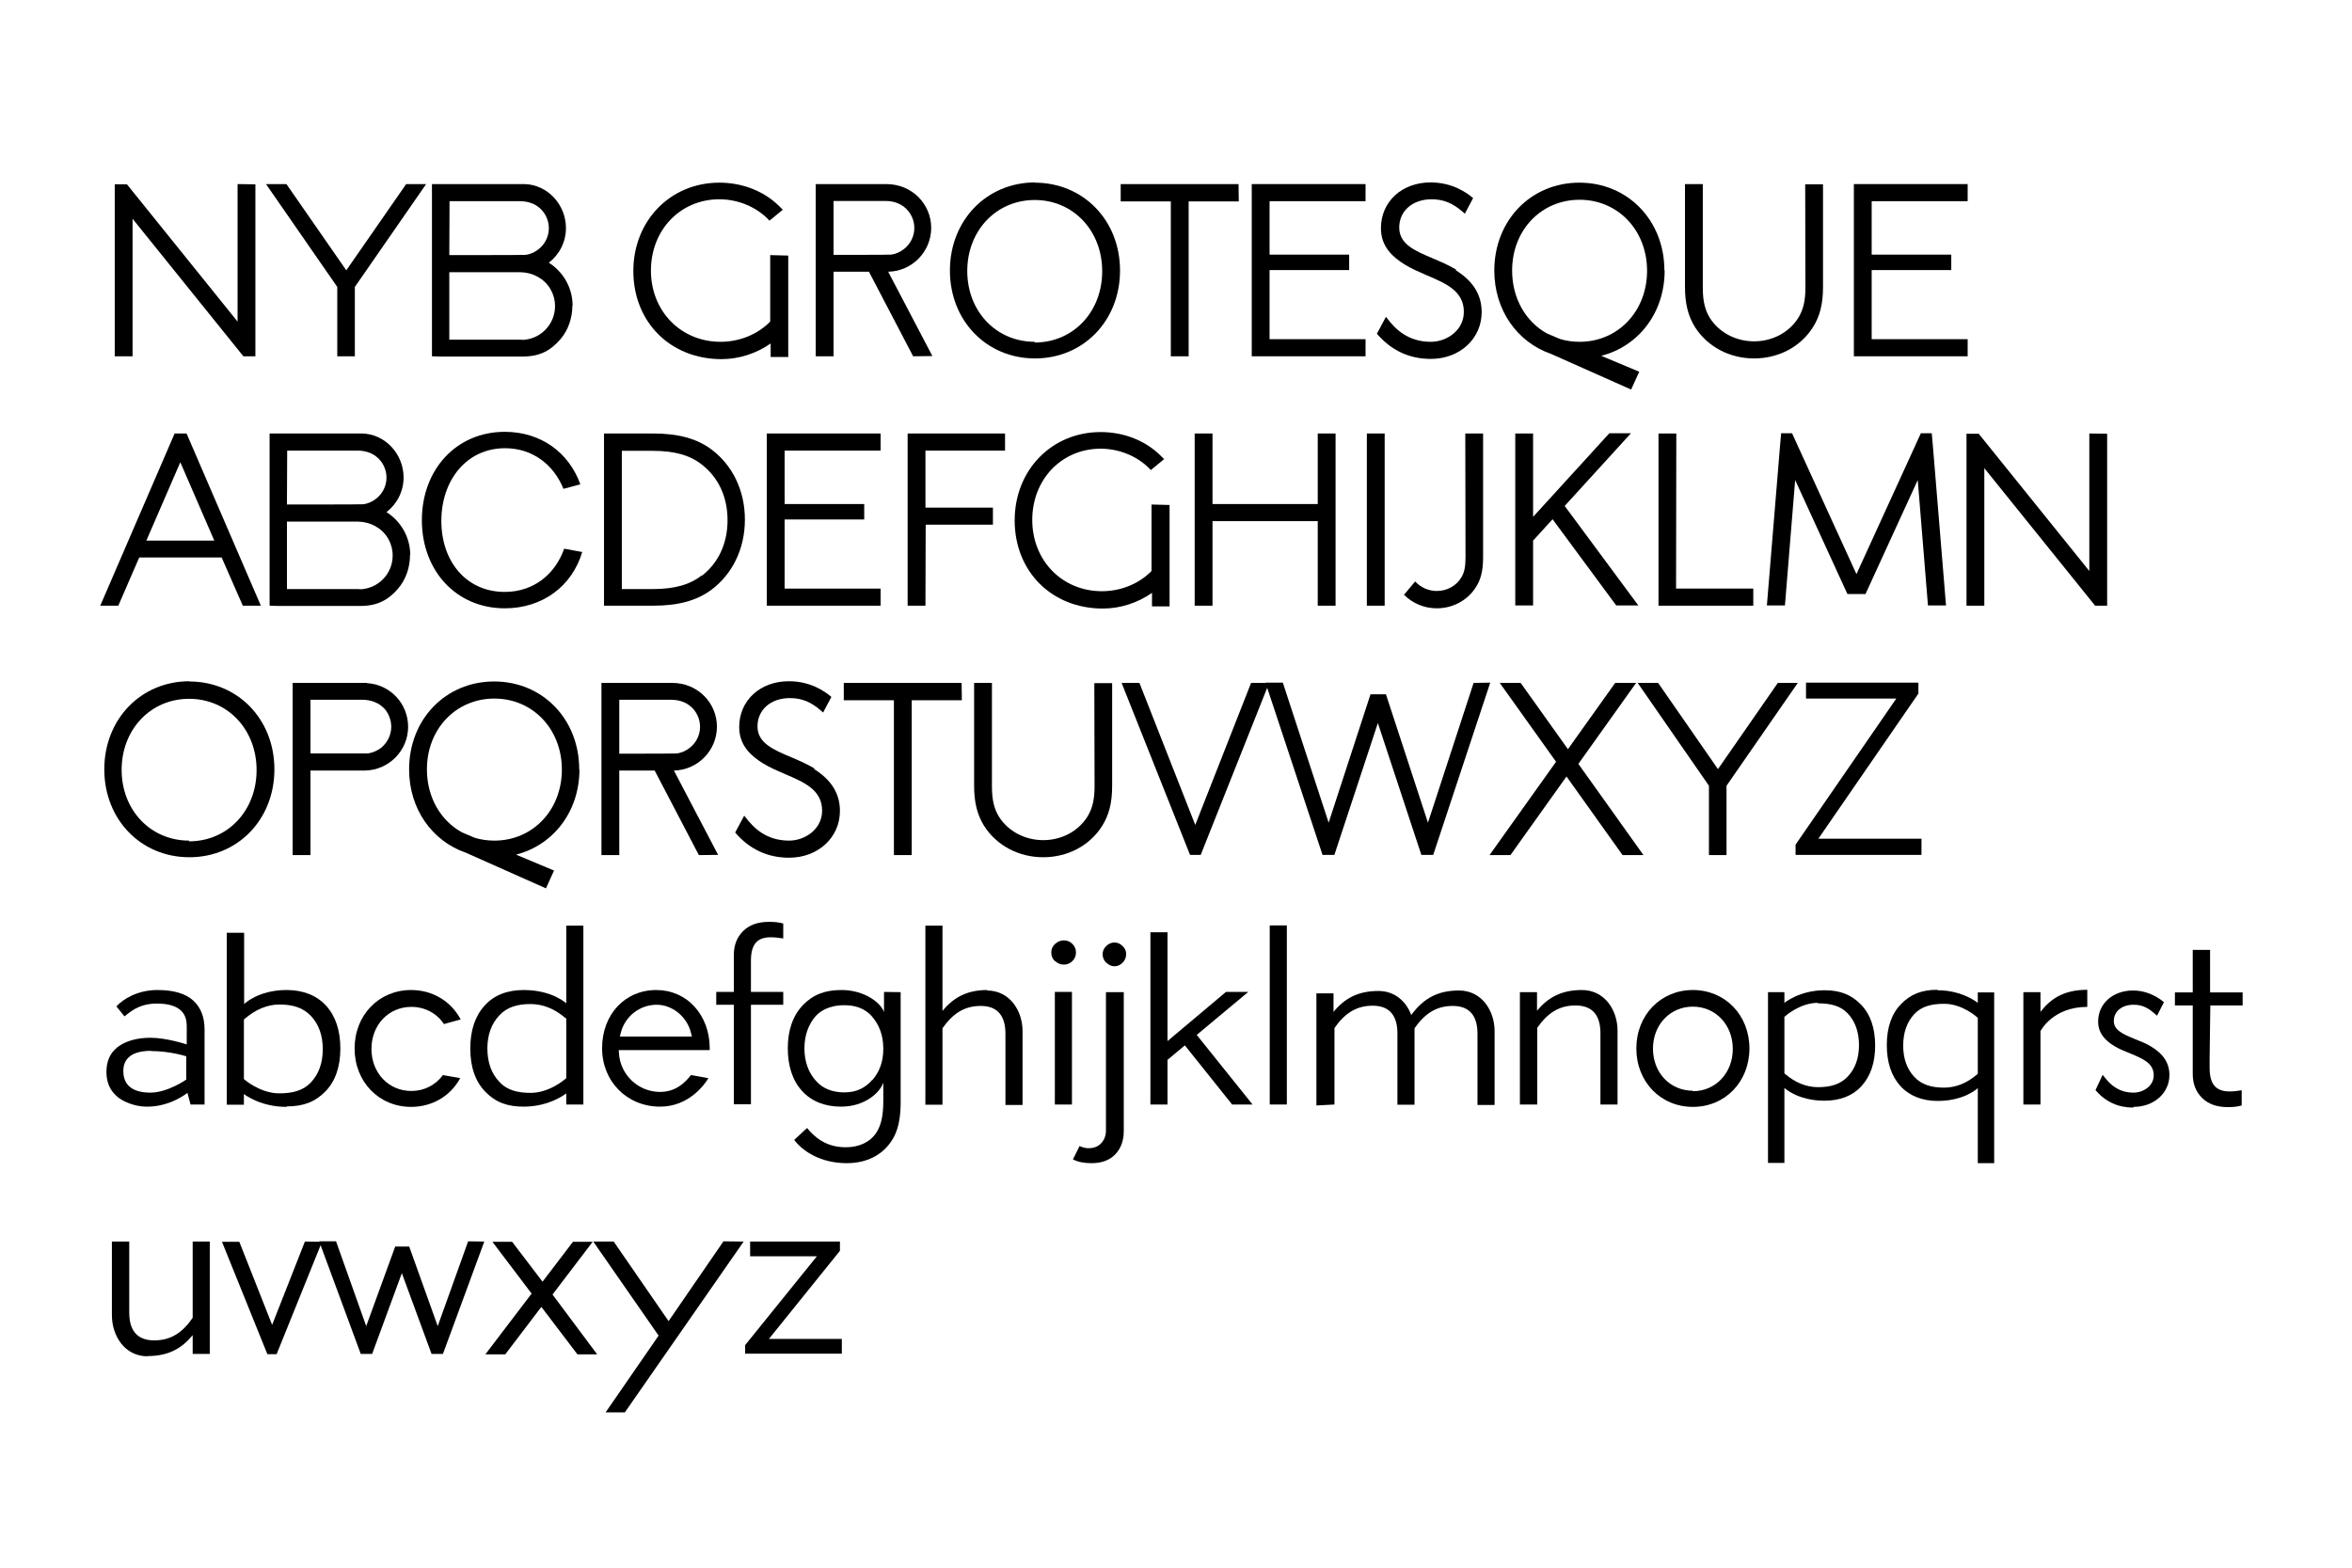 <svg width="1980" height="1320" viewBox="0 0 1980 1320" fill="none" xmlns="http://www.w3.org/2000/svg">
<path d="M200 155V270.8L107.2 155.6L106.8 155.2H96.6V300H111.6V184.2L204.4 299.4L204.8 300H215V155.2L200 155Z" fill="black"/>
<path d="M341.925 155L291.525 227.6L241.125 155H223.925L283.925 241.6V241.8V300H291.325H298.725V241.8V241.6L358.725 155H341.925Z" fill="black"/>
<path d="M482.039 257.4C482.039 242.2 474.039 228.8 462.039 221.2C470.839 214.4 476.439 203.8 476.439 192C476.439 172.4 461.039 155.4 441.439 155H363.639V300L370.039 300.2H440.239C454.839 300.2 463.839 294.8 471.639 285.8C478.439 278 481.839 267.6 481.839 257.4H482.039ZM378.439 169.4H437.639C445.239 169.4 452.239 172 457.039 178C460.239 182 462.039 187 462.039 192.2C462.039 199 458.839 205.6 453.439 209.8C450.239 212.4 446.239 214.2 442.239 214.6C441.439 214.8 378.239 214.8 378.239 214.8L378.439 169.4ZM439.439 286H378.239V229.2H438.039C448.239 229.4 457.839 234.2 463.239 243.2C465.839 247.6 467.239 252.6 467.239 257.8C467.239 273.4 454.639 286 439.239 286.2L439.439 286Z" fill="black"/>
<path d="M648.375 214.8V270.8C637.775 281.6 622.575 287.8 606.575 287.8C573.175 287.8 547.975 262 547.975 227.8C547.975 193.6 572.775 167.8 605.575 167.8C621.775 167.8 637.575 174.6 647.775 185.8L658.975 176.6L657.975 175.6C657.375 175 656.775 174.4 656.175 173.8C643.375 161 625.175 153.8 605.575 153.8C564.375 153.8 533.175 185.8 533.175 228.2C533.175 271.2 564.375 302.4 607.375 302.4C622.175 302.4 636.775 297.6 648.775 289.2V300.6H663.575V237.4V215.2L648.375 214.8Z" fill="black"/>
<path d="M784.919 299.8L747.719 228.8C767.719 228.4 783.919 212 783.919 191.8C783.919 172.2 768.119 155 746.119 155H686.719V300H701.719V228.8H731.519L768.719 300L784.919 299.8ZM701.719 214.4V169.2H745.319C752.919 169.2 759.919 171.8 764.719 177.8C767.919 181.8 769.719 186.8 769.719 192C769.719 198.8 766.519 205.4 761.119 209.6C757.919 212.2 753.919 214 749.919 214.4C749.119 214.6 701.719 214.6 701.519 214.6L701.719 214.4Z" fill="black"/>
<path d="M871.475 153.6C830.475 153.6 799.675 185.6 799.675 227.8C799.675 270 830.475 301.8 871.275 301.8C912.075 301.8 942.875 270 942.875 227.8C942.875 185.6 912.075 153.8 871.075 153.8L871.475 153.6ZM871.075 287.8C838.675 287.8 814.275 262.2 814.275 228.2C814.275 194.2 838.675 168.4 871.075 168.4C903.475 168.4 927.875 194.2 927.875 228.4C927.875 262.6 903.475 288.4 871.075 288.4V287.8Z" fill="black"/>
<path d="M1042.65 155H943.446V169.6H985.646V300H1000.65V169.6H1042.85L1042.65 155Z" fill="black"/>
<path d="M1068.77 227.4H1135.77V214.4H1068.77V169.4H1149.57V155H1053.77V300H1149.57V285.6H1068.77V227.4Z" fill="black"/>
<path d="M1226.12 227.2C1219.92 223.4 1212.92 220.4 1206.32 217.6C1191.12 211.2 1177.92 205.6 1177.92 191.6C1177.92 177.6 1189.12 167.8 1205.12 167.8C1215.32 167.8 1223.12 171 1232.12 179L1233.12 180L1240.12 166.8C1234.92 162.4 1222.92 153.6 1204.32 153.6C1180.12 153.6 1162.52 169.8 1162.52 192.2C1162.52 208.2 1173.12 216.8 1182.32 222.6C1188.12 226.2 1194.72 229 1201.12 231.8C1217.12 238.6 1232.32 245 1232.32 262.6C1232.32 278.2 1217.92 287.8 1204.52 287.8C1185.32 287.8 1174.72 277.2 1167.72 268L1166.72 266.8L1159.12 281C1171.12 295 1186.32 302.2 1204.52 302.2C1228.92 302.2 1247.32 285.2 1247.32 262.8C1247.32 248.2 1240.12 236.6 1225.32 227.4L1226.12 227.2Z" fill="black"/>
<path d="M1401.16 227.8C1401.16 185.6 1370.36 153.8 1329.56 153.8C1288.76 153.8 1257.96 185.6 1257.96 227.8C1257.96 261.2 1277.36 288.2 1305.76 298L1373.16 328L1379.96 313L1347.96 299.6C1379.36 291.6 1401.36 263.4 1401.36 227.8H1401.16ZM1272.96 227.8C1272.96 193.8 1297.36 168.2 1329.76 168.2C1362.16 168.2 1386.56 194 1386.56 228C1386.56 262 1362.16 287.8 1329.76 287.8C1323.96 287.8 1318.36 287 1313.16 285.4L1302.36 280.8C1284.56 271 1272.96 251.4 1272.96 227.8Z" fill="black"/>
<path d="M1519.88 242C1519.88 253.2 1518.08 260.8 1513.88 267.6C1506.08 280 1492.08 287.4 1476.68 287.4C1461.28 287.4 1447.28 280 1439.48 267.8C1435.28 261 1433.48 253.4 1433.48 242.2V155H1418.48V241.6C1418.48 255.6 1421.08 266 1426.88 275.4C1437.48 292 1456.08 301.8 1476.68 301.8C1497.28 301.8 1515.88 292 1526.28 275.4C1532.08 266.2 1534.68 255.8 1534.68 241.8V155.2H1519.68L1519.88 242Z" fill="black"/>
<path d="M1575.65 227.4H1642.65V214.4H1575.65V169.4H1656.45V155H1560.65V300H1656.45V285.6H1575.65V227.4Z" fill="black"/>
<path d="M204.4 510H219.6L157.4 365.8L157 365H147L84.4 510H99.6L117.2 469.4H186.6L204.4 510ZM123.2 455.2L151.8 389.2L180.4 455.2H123.2Z" fill="black"/>
<path d="M345.36 467.4C345.36 452.2 337.36 438.8 325.36 431.2C334.16 424.4 339.76 413.8 339.76 402C339.76 382.4 324.36 365.4 304.76 365H226.96V510L233.36 510.2H303.56C318.16 510.2 327.16 504.8 334.96 495.8C341.76 488 345.16 477.6 345.16 467.4H345.36ZM241.76 379.4H300.96C308.56 379.4 315.56 382 320.36 388C323.56 392 325.36 397 325.36 402.2C325.36 409 322.16 415.6 316.76 419.8C313.56 422.4 309.56 424.2 305.56 424.6C304.76 424.8 241.56 424.8 241.56 424.8L241.76 379.4ZM302.76 496H241.56V439.2H301.36C311.56 439.4 321.16 444.2 326.56 453.2C329.16 457.6 330.56 462.6 330.56 467.8C330.56 483.4 317.96 496 302.56 496.2L302.76 496Z" fill="black"/>
<path d="M474.943 462C467.343 483.6 449.143 498.4 424.943 498.4C392.543 498.4 371.543 472.8 371.543 438.6C371.543 404.4 392.743 377.4 425.143 377.4C448.543 377.4 466.143 391.4 474.343 411.6L488.543 407.8C478.943 381 455.343 363.6 424.943 363.6C383.943 363.6 355.143 395.6 355.143 438C355.143 480.4 383.943 512.2 424.943 512.2C456.743 512.2 481.543 493.6 490.143 464.8L474.943 462Z" fill="black"/>
<path d="M627.077 437.4C627.077 412.6 616.277 391.4 598.877 378.4C586.477 369.2 570.877 365 549.877 365H508.477V510H549.877C570.877 510 586.477 505.8 598.877 496.6C616.277 483.6 627.077 462.4 627.077 437.6V437.4ZM590.877 484.4C580.677 492.4 567.877 496 549.277 496H523.477V379.6H549.277C567.877 379.6 580.677 383.2 590.877 391.2C604.477 401.8 612.477 418 612.477 438C612.477 458 604.477 474.2 590.877 484.8V484.4Z" fill="black"/>
<path d="M660.529 437.4H727.529V424.4H660.529V379.4H741.328V365H645.529V510H741.328V495.6H660.529V437.4Z" fill="black"/>
<path d="M779.277 441.8H835.877V427.4H779.077V379.4H846.077V365H764.077V510H779.077L779.277 441.8Z" fill="black"/>
<path d="M969.391 424.8V480.8C958.791 491.6 943.591 497.8 927.591 497.8C894.191 497.8 868.991 472 868.991 437.8C868.991 403.6 893.791 377.8 926.591 377.8C942.791 377.8 958.591 384.6 968.791 395.8L979.991 386.6L978.991 385.6C978.391 385 977.791 384.4 977.191 383.8C964.391 371 946.191 363.8 926.591 363.8C885.391 363.8 854.191 395.8 854.191 438.2C854.191 481.2 885.391 512.4 928.391 512.4C943.191 512.4 957.791 507.6 969.791 499.2V510.6H984.591V447.4V425.2L969.391 424.8Z" fill="black"/>
<path d="M1109.33 424.4H1020.73V365H1005.73V510H1020.73V438.8H1109.33V510H1124.33V365H1109.33V424.4Z" fill="black"/>
<path d="M1150.67 510H1165.67V365H1150.67V510Z" fill="black"/>
<path d="M1248.53 365H1233.53L1233.73 469.4C1233.73 477.2 1232.73 482 1230.33 486C1226.13 493.2 1218.33 497.6 1209.53 497.6C1202.53 497.6 1195.93 494.6 1191.33 489.6L1181.93 500.8C1189.13 508 1198.93 512.2 1209.53 512.2C1222.73 512.2 1234.93 505.8 1241.93 495.2C1246.53 488.6 1248.53 480.6 1248.53 469.2V365Z" fill="black"/>
<path d="M1379.21 509.8L1317.21 426L1373.01 364.8H1354.81L1290.61 435.2V365H1275.61V509.8H1290.61V455.2L1307.01 437.2L1360.61 509.8H1379.21Z" fill="black"/>
<path d="M1411.18 365H1396.18V510H1475.98V495.6H1410.98L1411.18 365Z" fill="black"/>
<path d="M1627.23 376.2L1626.23 364.8H1617.03L1612.03 375.8L1562.83 483.4L1513.63 375.8L1508.63 364.8H1499.43L1498.43 376.2L1487.43 509.8H1502.63L1511.23 404.2L1555.23 500.2H1570.43L1614.43 404.2L1623.03 509.8H1638.23L1627.23 376.2Z" fill="black"/>
<path d="M1758.87 365V480.8L1666.07 365.6L1665.67 365.2H1655.47V510H1670.47V394.2L1763.27 509.4L1763.67 510H1773.87V365.2L1758.87 365Z" fill="black"/>
<path d="M159.6 573.6C118.6 573.6 87.8 605.6 87.8 647.8C87.8 690 118.6 721.8 159.4 721.8C200.2 721.8 231 690 231 647.8C231 605.6 200.2 573.8 159.2 573.8L159.6 573.6ZM159.2 707.8C126.8 707.8 102.4 682.2 102.4 648.2C102.4 614.2 126.8 588.4 159.2 588.4C191.6 588.4 216 614.2 216 648.4C216 682.6 191.6 708.4 159.2 708.4V707.8Z" fill="black"/>
<path d="M308.771 575.2V575H246.371V720H261.371V648.8H307.371C327.371 648.4 343.571 632 343.571 612C343.571 592.2 328.171 576.2 308.771 575.2ZM261.371 634.4V589.2H304.971C312.571 589.2 319.571 591.8 324.571 597.8C327.571 601.8 329.371 606.8 329.371 612C329.371 618.8 326.171 625.2 320.971 629.6C317.771 632 313.771 633.8 309.771 634.4H261.371Z" fill="black"/>
<path d="M487.6 647.8C487.6 605.6 456.8 573.8 416 573.8C375.2 573.8 344.4 605.6 344.4 647.8C344.4 681.2 363.8 708.2 392.2 718L459.6 748L466.4 733L434.4 719.6C465.8 711.6 487.8 683.4 487.8 647.8H487.6ZM359.4 647.8C359.4 613.8 383.8 588.2 416.2 588.2C448.6 588.2 473 614 473 648C473 682 448.6 707.8 416.2 707.8C410.4 707.8 404.8 707 399.6 705.4L388.8 700.8C371 691 359.4 671.4 359.4 647.8Z" fill="black"/>
<path d="M604.529 719.8L567.329 648.8C587.329 648.4 603.529 632 603.529 611.8C603.529 592.2 587.729 575 565.729 575H506.329V720H521.329V648.8H551.129L588.329 720L604.529 719.8ZM521.329 634.4V589.2H564.929C572.529 589.2 579.529 591.8 584.329 597.8C587.529 601.8 589.329 606.8 589.329 612C589.329 618.8 586.129 625.4 580.729 629.6C577.529 632.2 573.529 634 569.529 634.4C568.729 634.6 521.329 634.6 521.129 634.6L521.329 634.4Z" fill="black"/>
<path d="M685.885 647.2C679.685 643.4 672.685 640.4 666.085 637.6C650.885 631.2 637.685 625.6 637.685 611.6C637.685 597.6 648.885 587.8 664.885 587.8C675.085 587.8 682.885 591 691.885 599L692.885 600L699.885 586.8C694.685 582.4 682.685 573.6 664.085 573.6C639.885 573.6 622.285 589.8 622.285 612.2C622.285 628.2 632.885 636.8 642.085 642.6C647.885 646.2 654.485 649 660.885 651.8C676.885 658.6 692.085 665 692.085 682.6C692.085 698.2 677.685 707.8 664.285 707.8C645.085 707.8 634.485 697.2 627.485 688L626.485 686.8L618.885 701C630.885 715 646.085 722.2 664.285 722.2C688.685 722.2 707.085 705.2 707.085 682.8C707.085 668.2 699.885 656.6 685.085 647.4L685.885 647.2Z" fill="black"/>
<path d="M809.521 575H710.321V589.6H752.521V720H767.521V589.6H809.721L809.521 575Z" fill="black"/>
<path d="M921.446 662C921.446 673.2 919.646 680.8 915.446 687.6C907.646 700 893.646 707.4 878.246 707.4C862.846 707.4 848.846 700 841.046 687.8C836.846 681 835.046 673.4 835.046 662.2V575H820.046V661.6C820.046 675.6 822.646 686 828.446 695.4C839.046 712 857.646 721.8 878.246 721.8C898.846 721.8 917.446 712 927.846 695.4C933.646 686.2 936.246 675.8 936.246 661.8V575.2H921.246L921.446 662Z" fill="black"/>
<path d="M1053.21 575L1006.21 694.6L959.208 575H944.208L1001.81 719.8H1010.81L1068.41 575H1053.21Z" fill="black"/>
<path d="M1240.54 575L1202.14 692.6L1201.94 692.2L1166.74 584.6H1153.74L1118.54 692.6L1118.34 692.2L1079.94 574.8H1065.34L1113.34 719.8H1123.34L1159.94 608.8L1196.54 719.8H1206.54L1254.54 574.8L1240.54 575Z" fill="black"/>
<path d="M1383.54 720L1328.74 643.2L1377.34 575H1359.74L1319.94 630.8L1280.14 575H1262.54L1309.94 641.4L1253.94 720H1271.54L1318.74 653.8L1365.94 720H1383.54Z" fill="black"/>
<path d="M1496.65 575L1446.25 647.6L1395.85 575H1378.65L1438.65 661.6V661.8V720H1446.05H1453.45V661.8V661.6L1513.45 575H1496.65Z" fill="black"/>
<path d="M1530.77 706.2L1614.97 584V574.8H1520.37V588.2H1596.37L1511.57 711.2V719.8H1617.57V706.2H1530.77Z" fill="black"/>
<path d="M124.2 931.8C143.6 931.8 157.8 920.2 157.8 920.2L160.4 930H172.2V867C172.2 856.2 169 848.2 162.6 842.4C156.2 836.6 146.2 833.6 132.6 833.6C115.6 833.6 103.4 841.4 98 847.4L104.8 855.8C108.6 853 116.2 845 132 845C153.2 845 157.2 855 157.2 863.8V879.4C157.2 879.4 140.4 873.8 126.6 873.8C114.8 873.8 105.2 876.8 98.8 881.8C92.6 886.8 89.6 893.6 89.6 902.6C89.6 910.8 92.2 917.4 97.8 922.6C103.2 927.8 114 931.8 123.2 931.8H124.2ZM127.4 885C143.2 885 156.8 889.4 156.8 889.4V895V909C156.8 909 141.2 920 126.6 920C107.4 920 103.8 909.8 103.8 901.8C103.8 894 107.8 884.8 127.2 884.8L127.4 885Z" fill="black"/>
<path d="M241.525 931.6C255.325 931.6 265.325 927.8 273.925 919C282.325 910.4 286.525 898.2 286.525 882.8C286.525 867.8 282.525 855.6 274.525 846.8C266.525 838 254.925 833.6 241.325 833.6C217.325 833.6 205.525 845.4 205.525 845.4V785.4H190.925V930.2H205.325V921.2C205.325 921.2 218.925 932 241.125 932L241.525 931.6ZM205.325 908.4V858.4L206.325 857.6C214.525 850.6 224.325 845.8 235.325 845.8C246.325 845.8 255.125 848.4 261.725 855.4C268.325 862.4 271.725 871.8 271.725 883.4C271.725 895 268.325 904.4 261.725 911.4C255.125 918.4 246.125 920.6 235.125 920.6C218.725 920.6 205.325 908.6 205.325 908.6V908.4Z" fill="black"/>
<path d="M373.911 862.2L387.711 858.4V858.2C379.511 842.8 363.911 833.6 346.111 833.6C318.911 833.6 298.511 854.8 298.511 882.8C298.511 910.8 318.911 932 346.111 932C363.711 932 379.111 923 387.311 908L387.511 907.8L372.711 905.2V905.4C366.511 913.8 356.911 918.6 346.311 918.6C327.111 918.6 312.711 903.4 312.711 883.2C312.711 863 327.111 847.8 346.311 847.8C357.711 847.8 367.911 853.2 374.111 862.8L373.911 862.2Z" fill="black"/>
<path d="M476.7 844.8C476.7 844.8 464.9 833.6 440.9 833.6C427.3 833.6 415.9 837.8 407.9 846.8C399.9 855.6 395.9 867.8 395.9 882.8C395.9 898.4 400.1 910.6 408.7 919.4C417.3 928.2 427.1 931.8 440.9 931.8C463.1 931.8 476.7 920.6 476.7 920.6V930H491.1V779.4H476.7V844.8ZM446.7 920.2C435.9 920.2 426.7 918 420.3 910.8C413.7 904 410.3 894.4 410.3 882.8C410.3 871.4 413.7 862 420.3 855C426.7 848 435.7 845.4 446.5 845.4C457.5 845.4 467.3 849.8 475.5 856.8L476.7 857.6V907.8C476.7 907.8 463.3 920.2 446.7 920.2Z" fill="black"/>
<path d="M584.664 847.6C576.464 838.6 565.064 833.6 552.464 833.6C526.064 833.6 506.864 854.2 506.864 882.6C506.864 910.6 527.864 931.8 555.664 931.8C579.664 931.8 592.864 913.6 596.264 908V907.8L581.664 905.2C579.664 907.8 576.464 911.6 571.864 914.6C567.064 917.8 561.664 919.4 555.664 919.4C537.464 919.4 522.264 905.2 521.064 887L520.864 884.2H597.464C597.464 883.6 597.464 883 597.464 882.6C597.464 869 592.864 856.6 584.664 847.6ZM521.864 872.6L522.664 869.4C526.264 855.6 538.664 846 552.864 846C566.064 846 578.464 856.2 581.664 869.6L582.464 872.8H521.864V872.6Z" fill="black"/>
<path d="M632.169 835.2V816.8V809C632.169 795.4 637.169 789.2 648.769 789.2C652.169 789.2 655.769 789.6 659.369 790.2V777.6C655.969 776.6 651.969 776.2 647.569 776.2H647.369C637.969 776.2 630.769 778.8 625.569 784C620.369 789.2 617.769 795.8 617.769 804V835.2H602.969V846H617.769V929.8H632.169V846H659.369V835.2H632.169Z" fill="black"/>
<path d="M744.199 835.2V852.2C741.599 844.4 727.799 833.6 708.399 833.6C694.599 833.6 684.599 837.4 675.999 846.2C667.599 855 663.199 867.2 663.199 882.6C663.199 897.6 667.199 909.8 675.199 918.6C683.199 927.4 694.599 931.8 707.999 931.8C729.399 931.8 741.599 918.6 743.599 911.4V927C743.599 939.2 741.799 947.4 737.799 953.6C732.599 961.6 723.399 966 711.999 966C695.599 966 685.999 957.8 679.399 949.8L668.599 959.8C675.599 969.2 690.799 979.4 712.799 979.4C730.999 979.4 745.199 971.4 752.799 956.8C756.199 950 757.999 941.6 758.199 929.8V835.4L744.199 835.2ZM734.199 909.4C728.399 916 720.999 919.8 710.799 919.8C701.199 919.8 692.799 916.8 686.999 910.2C680.799 903.4 677.199 894.2 677.199 882.8C677.199 871.4 680.799 862.2 686.799 855.4C689.799 852.2 696.799 846.4 710.799 846.4C724.799 846.4 731.199 852.6 733.999 855.8C739.999 862.6 743.599 871.6 743.599 883C743.599 894.4 740.199 902.8 734.199 909.6V909.4Z" fill="black"/>
<path d="M831.219 833.6C813.819 833.6 802.619 840 793.419 851.2V779.4H779.019V930.2H793.419V866.4V865.8C802.219 853.2 812.019 847 825.619 847C840.819 847 846.419 856.6 846.419 870.4V930.4H860.819V868.2C860.819 851 850.019 834 830.819 834L831.219 833.6Z" fill="black"/>
<path d="M888.007 930H902.407V835.2H888.007V930ZM888.207 809.2C890.407 811.2 892.807 812.2 895.607 812.2C898.407 812.2 900.807 811.2 902.807 809.2C904.807 807.2 905.807 804.8 905.807 802C905.807 799.2 904.807 796.8 902.807 794.8C900.807 792.8 898.407 791.8 895.607 791.8C892.807 791.8 890.407 792.8 888.207 794.8C886.007 796.8 885.007 799.2 885.007 802C885.007 805 886.007 807.4 888.207 809.4V809.2Z" fill="black"/>
<path d="M946.433 835.4H931.033V951.8C931.033 956.2 929.633 959.8 927.033 962.6C924.433 965.4 920.833 966.8 916.233 966.8C913.033 966.8 910.833 965.8 908.833 965L903.233 976.2C907.433 978.4 912.633 979.4 918.833 979.4C927.233 979.4 934.033 977 938.833 972C943.633 967 946.033 960.4 946.033 952.4V835.6L946.433 835.4ZM931.433 810.6C933.433 812.6 935.633 813.6 938.233 813.6C940.833 813.6 943.033 812.6 945.033 810.6C947.033 808.6 948.033 806.2 948.033 803.4C948.033 800.6 947.033 798.4 945.033 796.6C943.033 794.6 940.833 793.6 938.233 793.6C935.633 793.6 933.233 794.6 931.233 796.6C929.233 798.6 928.233 800.8 928.233 803.4C928.233 806.2 929.233 808.6 931.233 810.6H931.433Z" fill="black"/>
<path d="M1007.45 871.4L1050.85 835.2H1032.05L982.852 876.6V785H968.452V930H982.852V892.4L997.452 880.2L1037.25 930H1054.45L1007.45 871.4Z" fill="black"/>
<path d="M1068.91 930H1083.31V779.2H1068.91V930Z" fill="black"/>
<path d="M1123.4 930V866.2V865.6C1132.2 853 1142 846.8 1155.6 846.8C1170.8 846.8 1176.4 856.4 1176.4 870.2V930.2H1190.8C1190.8 930.2 1190.8 866.6 1190.8 865.8C1199.6 853.2 1209.4 847 1223 847C1238.2 847 1243.8 856.6 1243.8 870.4V930.4H1258.2V868.2C1258.2 851 1247.4 834 1228.2 834C1210.8 834 1199.6 840.4 1190.4 851.6C1190.4 851.6 1189.4 852.8 1188 854.6C1183.8 843.2 1174.2 834.4 1160.4 834.4C1143 834.4 1131.8 840.8 1122.6 852V836.4H1108.2V930.8L1123.4 930Z" fill="black"/>
<path d="M1294.11 930V866.2V865.4C1302.91 852.8 1312.71 846.6 1326.31 846.6C1341.71 846.6 1347.31 856.2 1347.31 870V930H1361.71V867.8C1361.71 850.6 1350.91 833.6 1331.71 833.6C1314.31 833.6 1303.11 840 1293.91 851V835.4H1279.51V930H1294.11Z" fill="black"/>
<path d="M1425.13 833.6C1397.93 833.6 1377.53 854.8 1377.53 882.8C1377.53 910.8 1397.93 932 1425.13 932C1452.33 932 1472.73 910.8 1472.73 882.8C1472.73 854.8 1452.33 833.6 1425.13 833.6ZM1425.13 918.4C1405.93 918.4 1391.53 903.2 1391.53 883C1391.53 862.8 1405.93 847.6 1425.13 847.6C1444.33 847.6 1458.73 863 1458.73 883.2C1458.73 903.4 1444.33 918.8 1425.13 918.8V918.4Z" fill="black"/>
<path d="M1502.17 844.2V835.4H1488.37V979.2H1502.17V916C1502.17 916 1513.17 926.8 1535.97 926.8C1548.77 926.8 1559.57 922.8 1567.17 914.4C1574.77 906 1578.57 894.6 1578.57 880.4C1578.57 865.6 1574.57 854 1566.57 845.8C1558.37 837.4 1548.97 833.8 1535.97 833.8C1514.97 833.8 1502.17 844.4 1502.17 844.4V844.2ZM1530.37 844.8C1540.77 844.8 1549.37 846.8 1555.57 853.4C1561.77 860 1564.97 869 1564.97 880C1564.97 891 1561.77 899.8 1555.57 906.4C1549.37 913 1540.97 915.4 1530.57 915.4C1520.17 915.4 1510.97 911.2 1503.17 904.6L1502.17 903.8V856.2C1502.17 856.2 1514.77 844.4 1530.37 844.4V844.8Z" fill="black"/>
<path d="M1630.98 833.4C1617.98 833.4 1608.58 837 1600.38 845.4C1592.38 853.6 1588.38 865.2 1588.38 880C1588.38 894.4 1592.18 906 1599.78 914.4C1607.38 922.8 1618.38 927 1631.18 927C1653.98 927 1664.98 916.2 1664.98 916.2V979.4H1678.78V835.6H1664.98V844.4C1664.98 844.4 1652.18 833.8 1631.18 833.8L1630.98 833.4ZM1664.98 856.6V904.2L1663.98 905C1656.18 911.6 1646.98 915.8 1636.58 915.8C1626.18 915.8 1617.78 913.4 1611.58 906.8C1605.38 900.2 1602.18 891.4 1602.18 880.4C1602.18 869.4 1605.38 860.4 1611.58 853.8C1617.78 847.2 1626.38 845.2 1636.78 845.2C1652.38 845.2 1664.98 857 1664.98 857V856.6Z" fill="black"/>
<path d="M1757.15 833.4C1735.95 833.4 1725.35 842.2 1717.75 852V835.4H1703.35V930H1717.75V868.2C1717.75 868.2 1727.95 847.8 1757.15 847.8V833.4Z" fill="black"/>
<path d="M1796.09 932C1813.29 932 1826.29 920.4 1826.29 905.2C1826.29 895.2 1821.29 887.4 1810.89 881.2C1806.69 878.6 1802.09 876.8 1797.49 875C1786.29 870.4 1779.49 867.2 1779.49 859.6C1779.49 851.6 1786.29 846 1796.09 846C1802.69 846 1807.49 848 1813.29 853L1815.89 855.2L1821.69 843.8C1813.89 837.4 1804.89 834 1795.69 834C1778.69 834 1766.29 845 1766.29 860.2C1766.29 871.4 1774.29 877.4 1780.29 881C1784.29 883.4 1788.89 885.2 1793.29 887C1803.89 891.4 1813.09 895.2 1813.09 905.4C1813.09 914.4 1804.29 920 1796.09 920C1783.89 920 1777.09 913.6 1772.49 908L1770.09 905L1764.09 917.8L1764.49 918.4C1772.69 927.8 1783.29 932.6 1795.89 932.6L1796.09 932Z" fill="black"/>
<path d="M1860.73 846.6H1887.93V835.6H1860.53V799.8H1845.93V835.6H1830.93V846.6H1845.93V904.2C1845.93 912.6 1848.53 919.2 1853.73 924.4C1858.93 929.6 1866.13 932.2 1875.53 932.2H1875.73C1880.13 932.2 1883.73 931.8 1887.13 930.8V918C1883.53 918.6 1880.33 919 1876.93 919C1865.13 919 1860.13 912.6 1860.13 899V891.6L1860.73 846.6Z" fill="black"/>
<path d="M124.4 1141.8C141.8 1141.8 153 1135.4 162.2 1124.2V1140H176.6V1045.4H162.2V1109.6C153.4 1122.4 143.6 1128.6 129.8 1128.6C114.4 1128.6 108.8 1119 108.8 1105.2V1045.4H94.2V1107.4C94.2 1124.8 105 1142 124.2 1142L124.4 1141.8Z" fill="black"/>
<path d="M256.672 1045.4L229.072 1115.6L228.872 1115L201.472 1045.6H186.872L225.072 1140.2H232.872L271.072 1045.6L256.672 1045.4Z" fill="black"/>
<path d="M394.093 1045.2L368.493 1116.6L344.493 1049.6H332.693L308.293 1116.6L282.893 1045.2H268.693L303.693 1140H313.293L338.293 1072L363.293 1140H372.893L407.693 1045.4L394.093 1045.2Z" fill="black"/>
<path d="M465.13 1090L498.93 1045.6H482.33L456.73 1079.2L431.13 1045.6H414.53L447.53 1089.2L408.73 1140.2V1140.4H425.33L455.73 1100.4L486.13 1140.4H502.73L465.13 1090Z" fill="black"/>
<path d="M609.036 1045.2L562.836 1112.4L516.636 1045.4H499.436L554.436 1124.6L509.836 1189.2H526.036L626.036 1045.4L609.036 1045.2Z" fill="black"/>
<path d="M647.286 1127.4L707.086 1053.2V1045.4H631.486V1057.8H687.686L627.286 1132.6V1139.8H708.686V1127.4H647.286Z" fill="black"/>
</svg>
